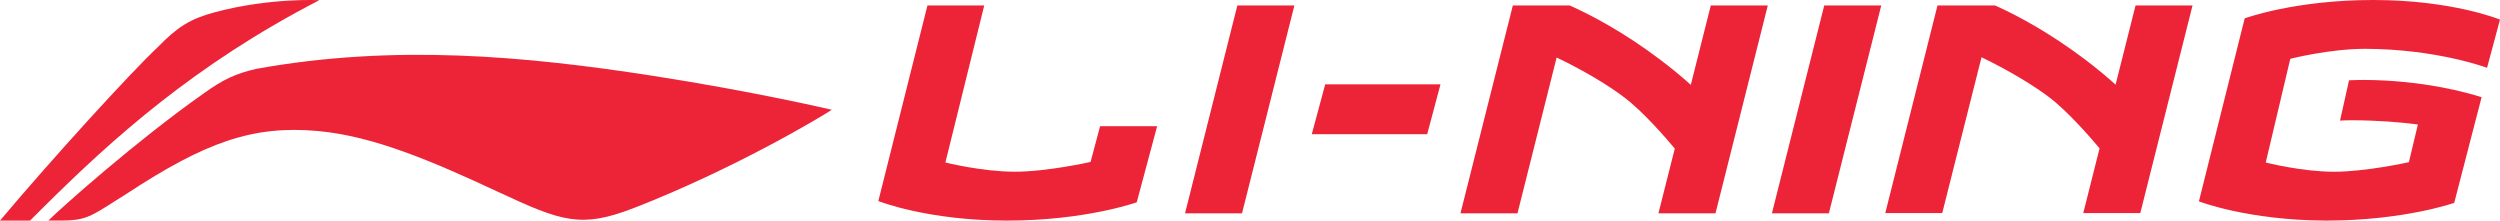 <svg width="272" height="24" viewBox="0 0 272 24" fill="none" xmlns="http://www.w3.org/2000/svg">
<path d="M22.085 10.218C14.962 15.224 6.701 22.563 5.262 23.996H6.668C9.005 23.996 9.72 23.632 11.669 22.412C12.043 22.178 13.389 21.337 13.846 21.036C22.259 15.528 27.459 13.595 34.623 14.258C40.702 14.821 47.072 17.557 54.147 20.855C61.132 24.112 63.197 24.873 68.99 22.621C79.858 18.394 89.305 12.742 90.499 11.943C90.499 11.943 82.128 9.97 70.965 8.239C57.234 6.111 42.93 4.764 27.855 7.498C25.621 8.02 24.311 8.619 22.085 10.218Z" fill="#ED2438"/>
<path d="M17.161 5.131C14.244 7.868 5.74 17.179 0 24H3.264C3.726 23.538 4.253 23.019 4.753 22.521C12.192 15.142 21.182 7.007 34.747 0.02C34.747 0.02 29.359 -0.269 23.364 1.335C20.695 2.047 19.288 2.943 17.161 5.131Z" fill="#ED2438"/>
<path d="M140.828 0.598L135.132 23.209H128.931L134.623 0.598H140.828Z" fill="#ED2438"/>
<path d="M156.725 9.178L155.277 14.604H142.722L144.182 9.178H156.725Z" fill="#ED2438"/>
<path d="M204.68 0.598L198.981 23.209H192.785L198.476 0.598H204.68Z" fill="#ED2438"/>
<path d="M109.55 24C100.875 24 95.562 21.873 95.562 21.873L100.905 0.597H107.085L102.859 17.678C102.859 17.678 106.834 18.682 110.417 18.682C113.963 18.682 118.653 17.619 118.653 17.619L119.69 13.732H125.896L123.678 22.008C123.678 22.007 118.142 24 109.55 24Z" fill="#ED2438"/>
<path d="M180.437 23.209L182.217 16.162C181.258 15.016 178.768 12.144 176.746 10.617C174.033 8.542 170.344 6.72 169.361 6.259L165.102 23.209H158.899L164.596 0.598H170.794C173.041 1.606 176.562 3.42 180.65 6.51C181.883 7.439 182.988 8.356 183.96 9.235L186.133 0.598H192.335L186.645 23.209H180.437V23.209Z" fill="#ED2438"/>
<path d="M205.118 23.179L210.799 0.598H217.077C219.326 1.615 222.814 3.424 226.867 6.482C228.092 7.412 229.198 8.328 230.176 9.208L232.347 0.598H238.546L232.865 23.179H226.66L228.433 16.139C227.476 14.993 224.98 12.117 222.957 10.589C220.247 8.521 216.563 6.696 215.59 6.229L211.317 23.179H205.118V23.179Z" fill="#ED2438"/>
<path d="M267.02 22.072C267.02 22.072 261.549 24 253.073 24C244.554 23.972 239.242 21.91 239.242 21.91L244.222 1.999C244.222 1.999 249.61 0 258.214 0C266.842 0 271.999 2.133 271.999 2.133L270.591 7.38C270.591 7.38 265.19 5.339 257.339 5.311C253.438 5.311 249.183 6.398 249.183 6.398L246.514 17.68C246.514 17.68 250.433 18.686 253.944 18.686C257.412 18.686 262.087 17.647 262.087 17.647L263.068 13.543C261.057 13.283 258.643 13.094 255.943 13.084C255.516 13.084 254.946 13.099 254.595 13.121L255.576 8.736C255.93 8.712 256.826 8.699 257.256 8.699C263.556 8.727 268.37 10.053 269.998 10.575L267.02 22.072Z" fill="#ED2438"/>
</svg>
